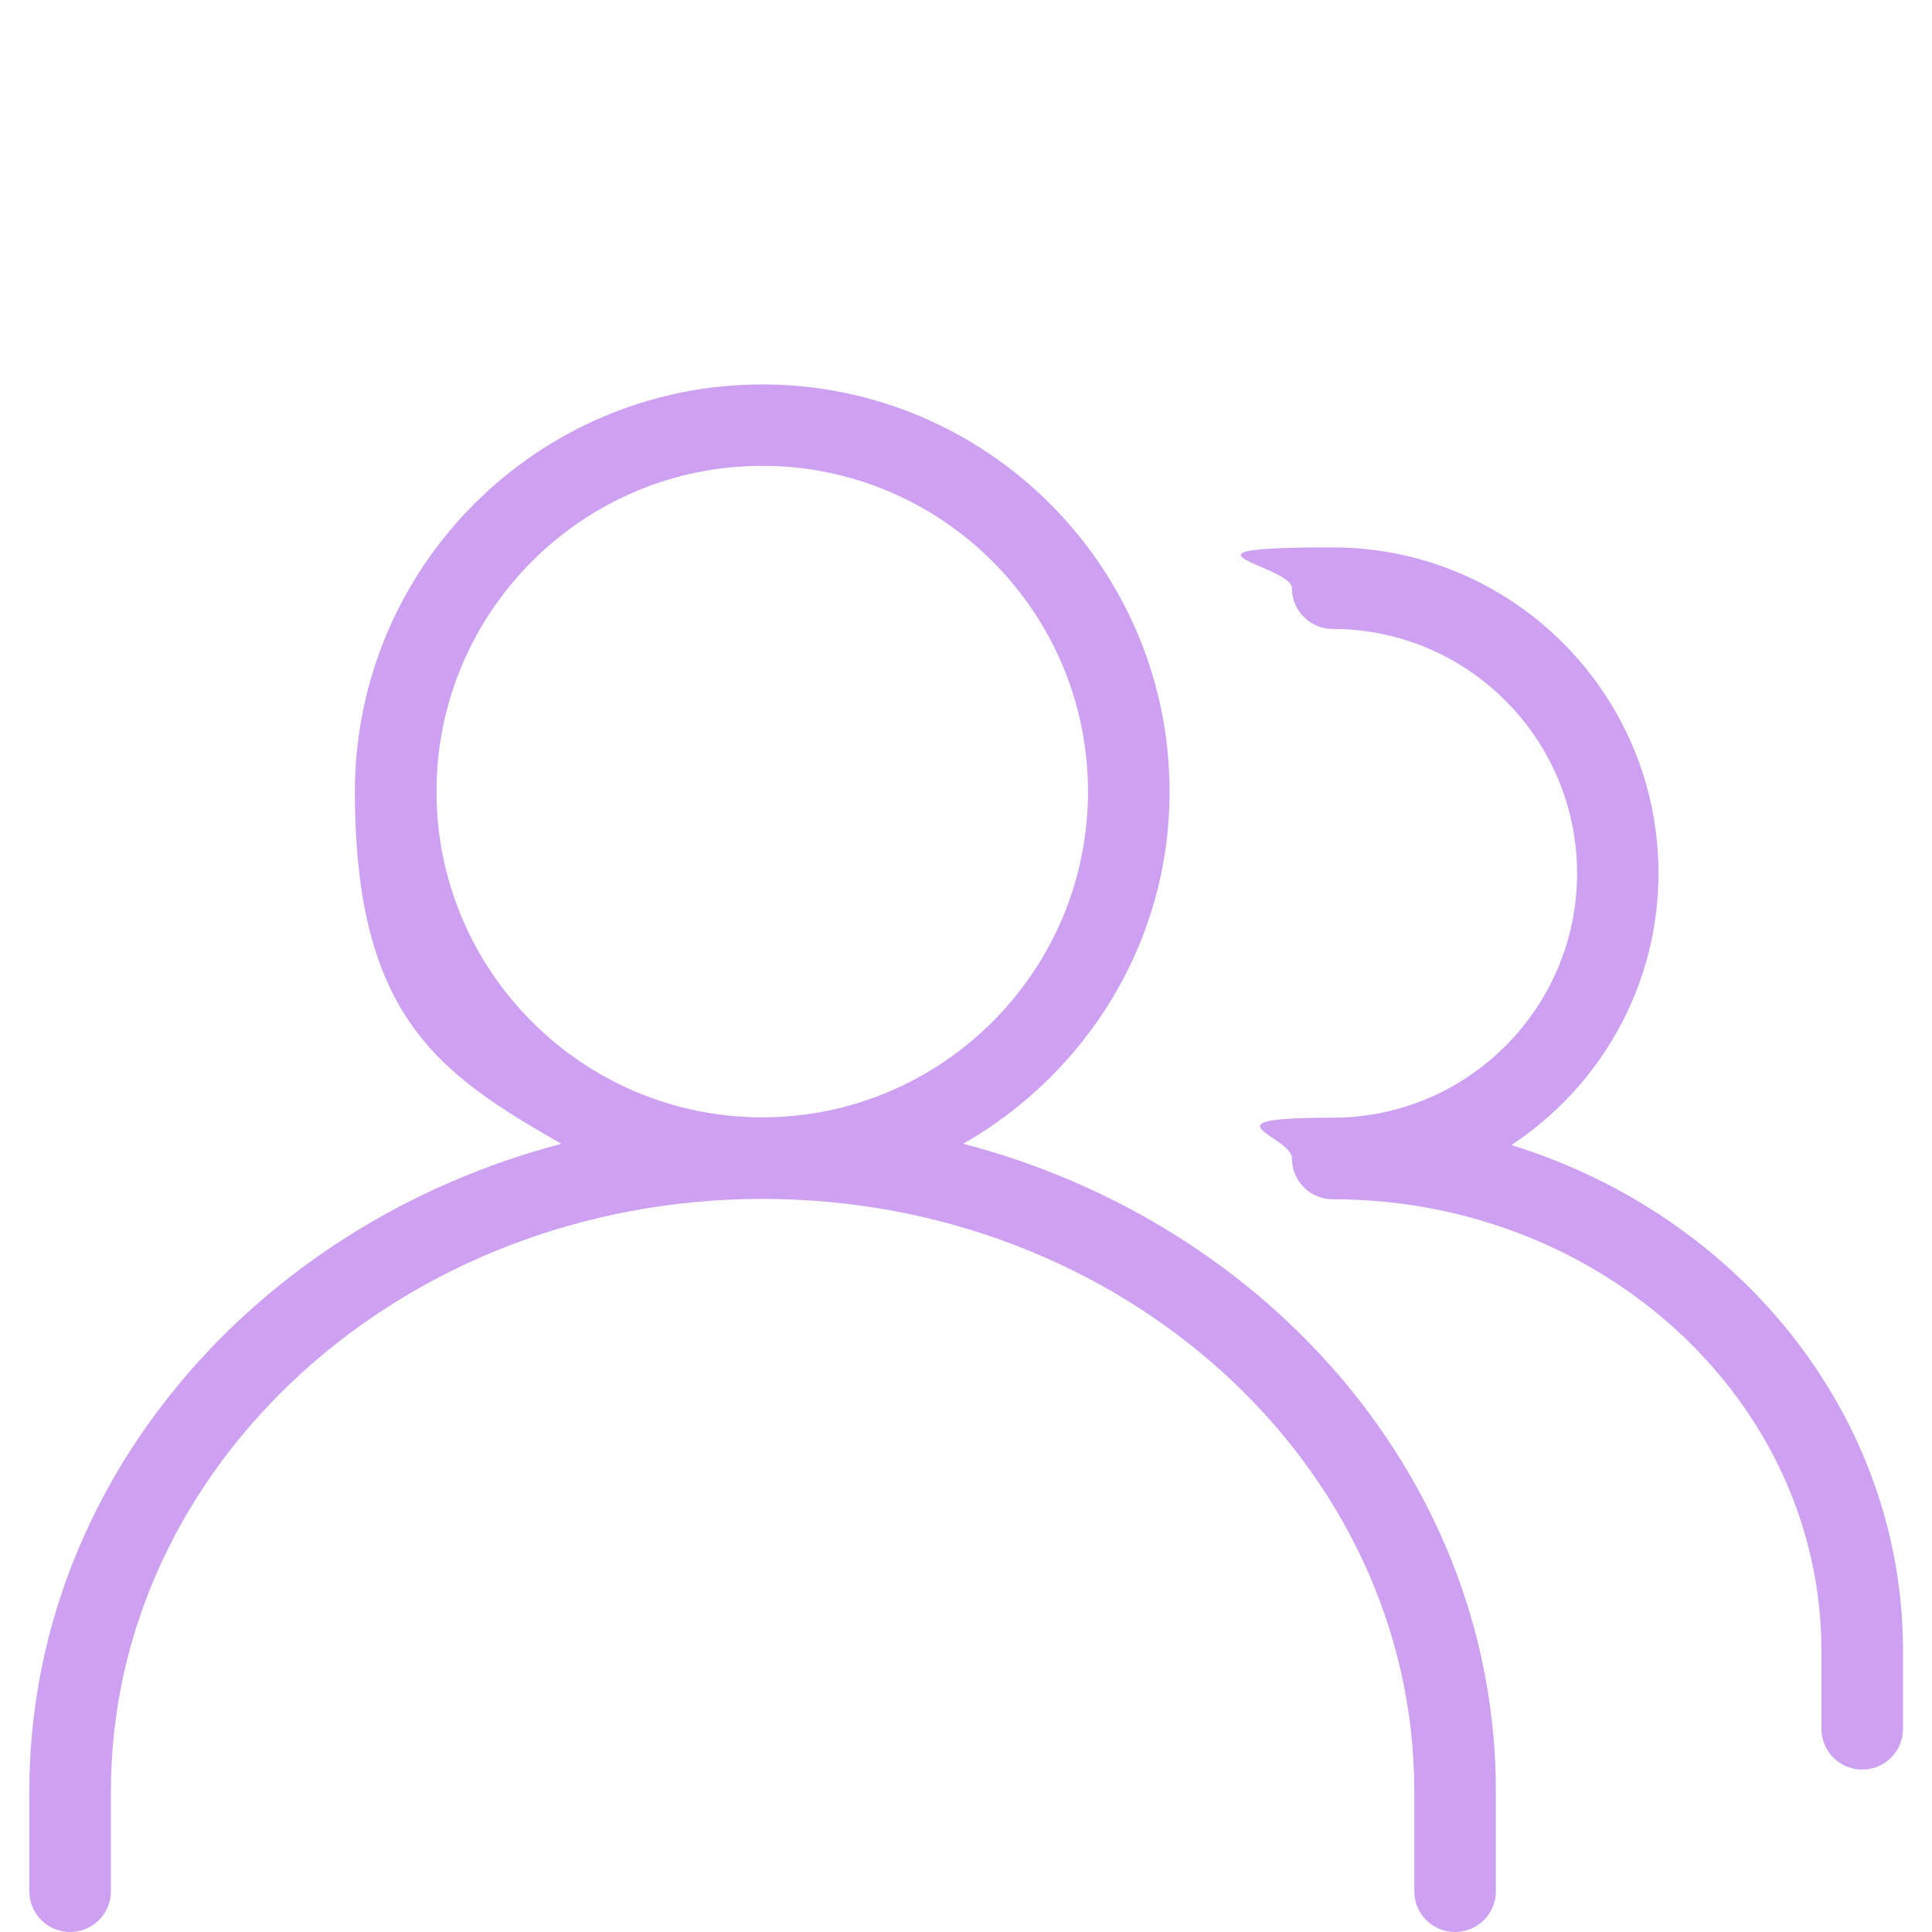 <?xml version="1.0" encoding="UTF-8"?>
<svg id="Layer_1" xmlns="http://www.w3.org/2000/svg" version="1.1" viewBox="0 0 1080 1080">
  <!-- Generator: Adobe Illustrator 29.3.1, SVG Export Plug-In . SVG Version: 2.1.0 Build 151)  -->
  <defs>
    <style>
      .st0 {
        fill: #cea0f2;
      }
    </style>
  </defs>
  <path class="st0" d="M538.4,639.4c68.6-39.2,115.4-112.3,115.4-196.8,0-125.5-102.1-227.7-227.7-227.7s-227.7,102.1-227.7,227.7,46.9,157.6,115.4,196.8C142.4,684.4,16.4,829.4,16.4,1001.3v55.9c0,12.6,10.2,22.8,22.8,22.8s22.8-10.2,22.8-22.8v-55.9c0-182.5,163.4-331.1,364.3-331.1s364.3,148.6,364.3,331.1v55.9c0,12.6,10.2,22.8,22.8,22.8s22.8-10.2,22.8-22.8v-55.9c0-171.9-126-317-297.6-361.9h0ZM244,442.5c0-100.4,81.7-182.1,182.1-182.1s182.1,81.7,182.1,182.1-81.7,182.1-182.1,182.1-182.1-81.7-182.1-182.1Z"/>
  <path class="st0" d="M845,640c49.4-32.6,82.1-88.5,82.1-151.9,0-100.4-81.7-182.1-182.1-182.1s-22.8,10.2-22.8,22.8,10.2,22.8,22.8,22.8c75.3,0,136.6,61.3,136.6,136.6s-61.3,136.6-136.6,136.6-22.8,10.2-22.8,22.8,10.2,22.8,22.8,22.8c150.7,0,273.2,113.2,273.2,252.5v43.5c0,12.6,10.2,22.8,22.8,22.8s22.8-10.2,22.8-22.8v-43.5c0-131.6-91.8-243.4-218.6-282.7Z"/>
</svg>